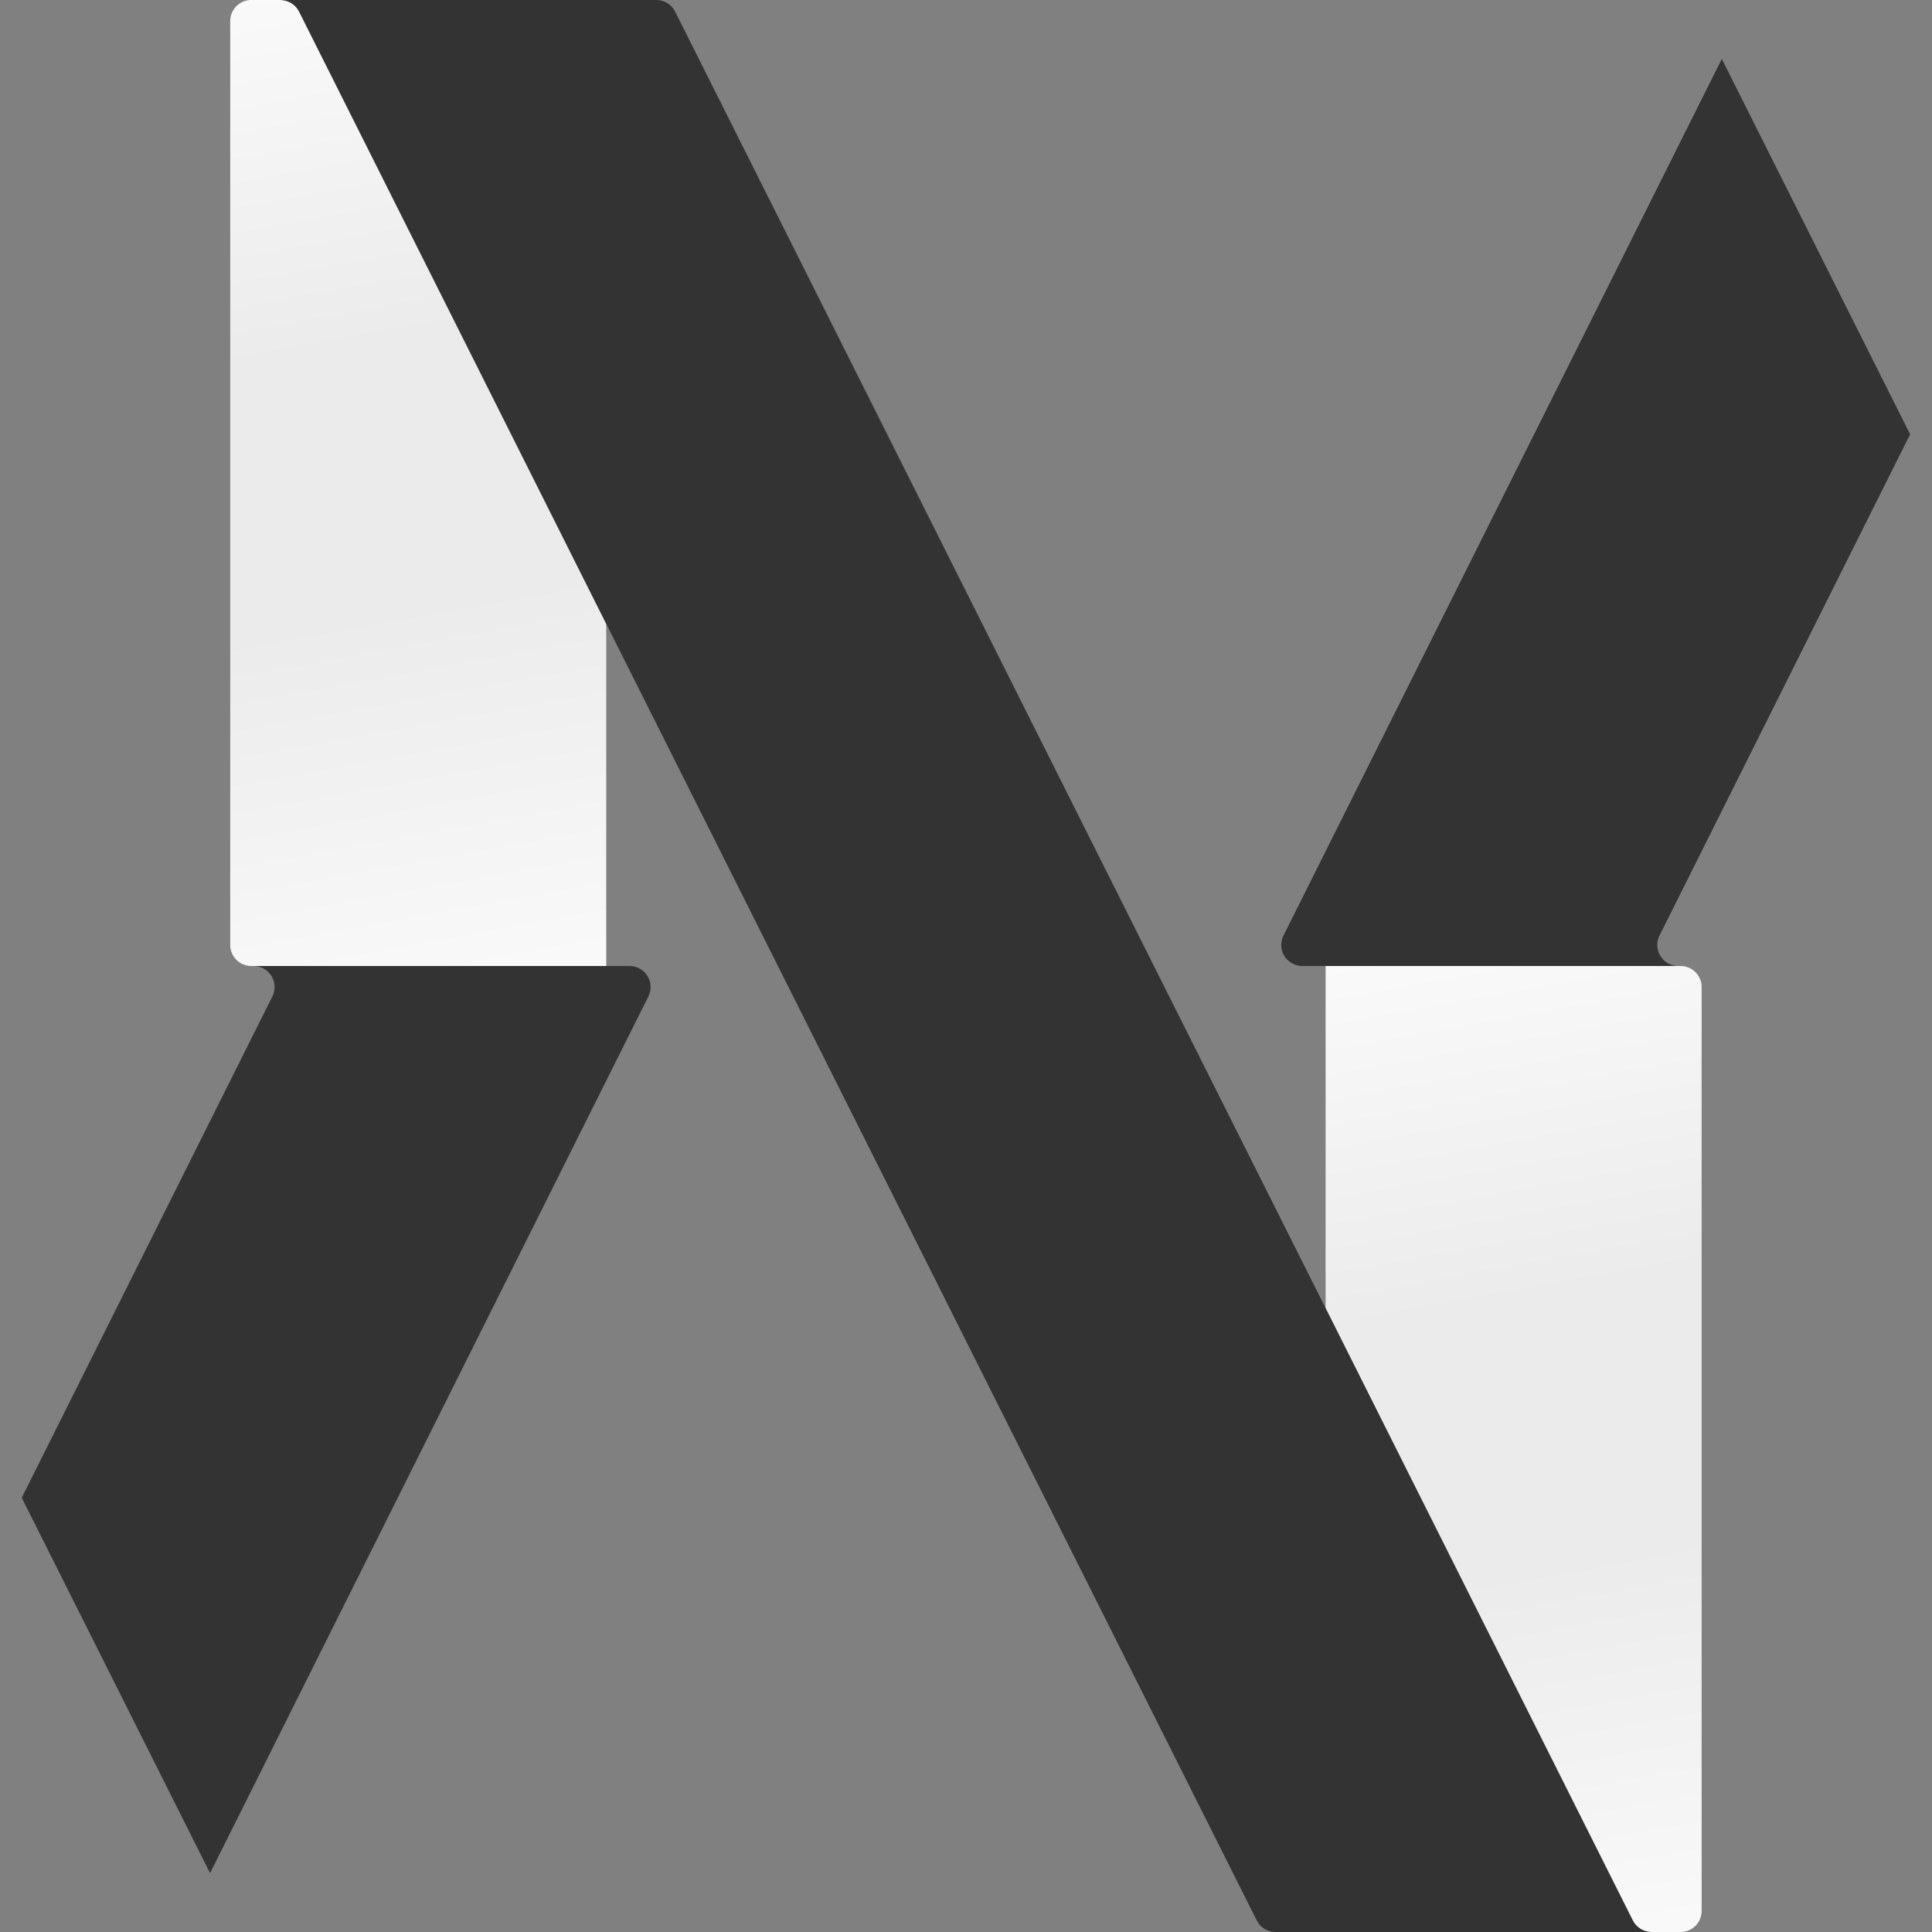 <svg
  width="120"
  height="120"
  viewBox="0 0 120 120"
  fill="none"
  xmlns="http://www.w3.org/2000/svg"
>
  <rect x="0" y="0" width="120" height="120" fill="#808080" stroke="none"/>
  <path
    d="M18.578 0.72C18.469 0.504 18.303 0.322 18.097 0.195C17.891 0.068 17.653 -9.63204e-07 17.411 0H15.606C15.259 0 14.927 0.138 14.682 0.382C14.438 0.627 14.3 0.96 14.3 1.306V58.695C14.3 59.042 14.438 59.373 14.682 59.617C14.927 59.862 15.259 60 15.606 60H16.104H37.655V38.746L18.578 0.72Z"
    fill="url(#paint0_linear_818_3221)"
  />
  <path
    d="M105.691 61.306C105.691 60.96 105.553 60.627 105.308 60.383C105.063 60.138 104.731 60 104.385 60H103.886H82.336V81.255L101.413 119.28C101.521 119.496 101.688 119.678 101.894 119.805C102.1 119.932 102.337 120 102.58 120H104.385C104.731 120 105.063 119.862 105.308 119.618C105.553 119.373 105.691 119.042 105.691 118.695V61.306Z"
    fill="url(#paint1_linear_818_3221)"
  />
  <path
    d="M1.35 93.026L13.047 116.342L40.273 61.89C40.373 61.691 40.42 61.47 40.41 61.248C40.4 61.025 40.333 60.808 40.216 60.619C40.099 60.43 39.936 60.274 39.741 60.166C39.547 60.057 39.328 60 39.106 60H15.751C15.973 60 16.192 60.057 16.386 60.166C16.581 60.274 16.744 60.43 16.861 60.619C16.978 60.808 17.045 61.025 17.055 61.248C17.065 61.47 17.018 61.691 16.918 61.89L1.35 93.026Z"
    fill="#333333"
  />
  <path
    d="M41.933 0.72C41.825 0.504 41.658 0.322 41.452 0.195C41.246 0.068 41.008 1.15016e-06 40.766 0H17.411C17.653 -9.63207e-07 17.891 0.068 18.097 0.195C18.303 0.322 18.47 0.504 18.578 0.72L48.318 60L78.058 119.28C78.167 119.496 78.333 119.678 78.539 119.805C78.745 119.932 78.983 120 79.225 120H102.58C102.338 120 102.1 119.932 101.894 119.805C101.688 119.678 101.522 119.496 101.413 119.28L71.673 60L41.933 0.72Z"
    fill="#333333"
  />
  <path
    d="M118.641 26.974L106.944 3.658L79.718 58.111C79.618 58.31 79.571 58.532 79.581 58.754C79.591 58.976 79.658 59.192 79.775 59.381C79.892 59.57 80.055 59.726 80.25 59.834C80.444 59.943 80.663 60 80.885 60H104.241C104.018 60 103.799 59.943 103.605 59.834C103.41 59.726 103.247 59.57 103.13 59.381C103.013 59.192 102.946 58.976 102.936 58.754C102.926 58.532 102.973 58.31 103.073 58.111L118.641 26.974Z"
    fill="#333333"
  />
  <defs>
    <linearGradient
      id="paint0_linear_818_3221"
      x1="24.568"
      y1="-1.996"
      x2="36.007"
      y2="61.013"
      gradientUnits="userSpaceOnUse"
    >
      <stop stop-color="#FAFAFA" />
      <stop
        offset="0.356"
        stop-color="#EBEBEB"
      />
      <stop
        offset="0.61"
        stop-color="#EBEBEB"
      />
      <stop
        offset="1"
        stop-color="#FAFAFA"
      />
    </linearGradient>
    <linearGradient
      id="paint1_linear_818_3221"
      x1="92.604"
      y1="58.004"
      x2="104.042"
      y2="121.013"
      gradientUnits="userSpaceOnUse"
    >
      <stop stop-color="#FAFAFA" />
      <stop
        offset="0.356"
        stop-color="#EBEBEB"
      />
      <stop
        offset="0.61"
        stop-color="#EBEBEB"
      />
      <stop
        offset="1"
        stop-color="#FAFAFA"
      />
    </linearGradient>
  </defs>
</svg>

